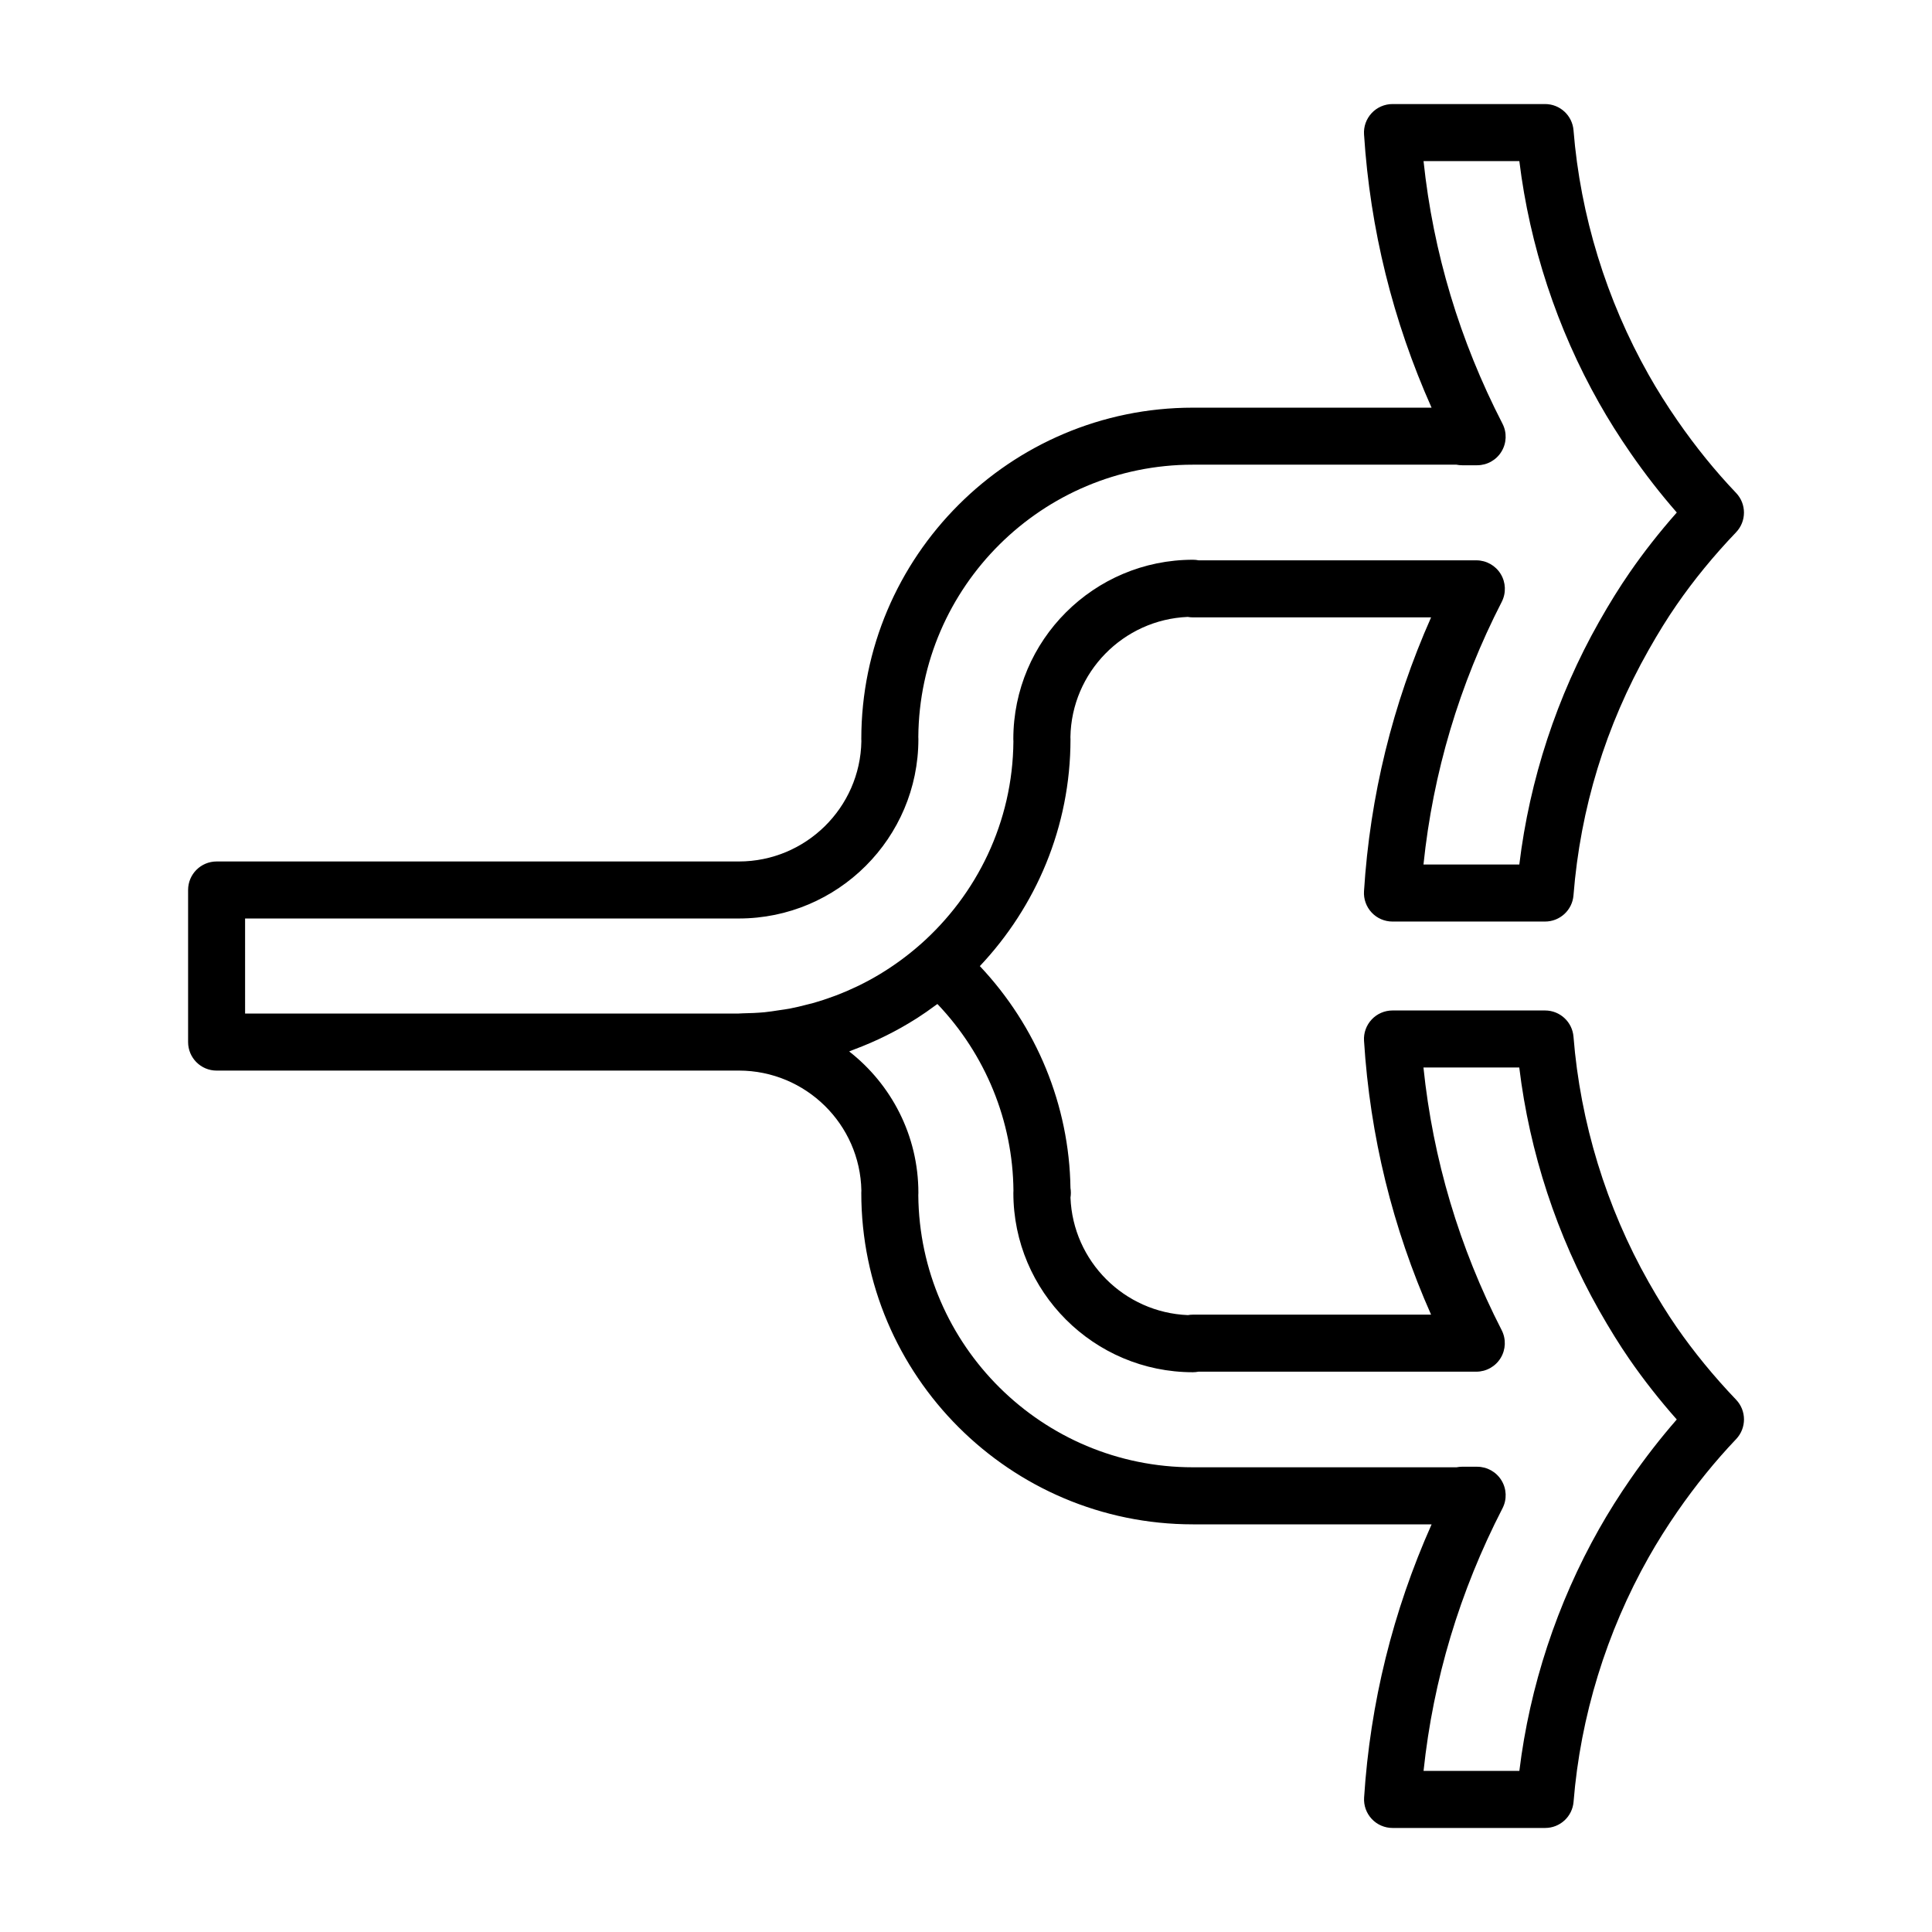 <?xml version="1.0" encoding="UTF-8"?>
<!-- Uploaded to: SVG Repo, www.svgrepo.com, Generator: SVG Repo Mixer Tools -->
<svg fill="#000000" width="800px" height="800px" version="1.1" viewBox="144 144 512 512" xmlns="http://www.w3.org/2000/svg">
 <path d="m604.08 514.93c-5.934-6.207-11.238-12.695-15.789-19.277-2.398-3.465-4.812-7.367-7.387-11.898-11.23-19.84-18.113-42.32-19.91-65.008-0.312-3.93-3.594-6.961-7.531-6.961h-40.438c-2.086 0-4.082 0.863-5.512 2.387-1.426 1.523-2.168 3.562-2.031 5.648 1.586 25.215 7.562 49.574 17.77 72.574h-63.117c-0.453 0-0.898 0.039-1.328 0.121-16.879-0.684-30.477-14.289-31.117-31.145 0.066-0.402 0.102-0.82 0.102-1.246 0-0.441-0.035-0.875-0.105-1.293-0.328-21.91-8.977-42.859-24.016-58.805 14.844-15.734 24.023-36.867 24.023-60.148 0-0.188-0.004-0.367-0.02-0.551 0.293-17.164 14.008-31.129 31.094-31.84 0.449 0.082 0.906 0.121 1.371 0.121h63.117c-10.211 23.004-16.188 47.363-17.781 72.574-0.133 2.086 0.605 4.125 2.031 5.652 1.426 1.523 3.426 2.383 5.512 2.383h40.441c3.941 0 7.227-3.031 7.531-6.957 1.824-23.035 8.523-44.906 19.914-65.012 2.562-4.527 4.977-8.422 7.387-11.906 4.555-6.606 9.863-13.09 15.785-19.281 2.785-2.918 2.793-7.512 0.004-10.434-5.543-5.812-10.77-12.273-15.547-19.184-2.797-4.035-5.356-8.102-7.609-12.098-11.23-19.855-18.117-42.27-19.926-64.82-0.316-3.926-3.594-6.953-7.531-6.953h-40.441c-2.086 0-4.086 0.863-5.512 2.387-1.43 1.523-2.168 3.566-2.031 5.652 1.613 25.066 7.621 49.367 17.895 72.418l-63.242 0.004c-48.461 0-87.883 39.402-87.883 87.84 0 0.188 0.004 0.367 0.02 0.551-0.301 17.629-14.758 31.871-32.477 31.871h-138.39c-4.176 0-7.559 3.379-7.559 7.559v40.301c0 4.172 3.379 7.559 7.559 7.559h138.39c0.016 0 0.035-0.004 0.051-0.004 17.684 0.031 32.098 14.227 32.426 31.805-0.016 0.195-0.023 0.402-0.023 0.605 0 48.438 39.43 87.844 87.891 87.844h63.25c-10.273 23.055-16.277 47.359-17.891 72.422-0.133 2.082 0.598 4.125 2.031 5.652 1.426 1.523 3.426 2.387 5.512 2.387h40.438c3.941 0 7.219-3.027 7.531-6.953 1.812-22.57 8.707-44.988 19.922-64.816 2.273-4.019 4.832-8.086 7.609-12.098 4.793-6.922 10.027-13.383 15.559-19.195 2.769-2.926 2.766-7.516-0.02-10.434zm-395.13-127.52h130.84c26.238 0 47.59-21.32 47.594-47.535 0-0.195-0.004-0.387-0.02-0.578 0.312-39.836 32.84-72.152 72.77-72.152h69.84c0.492 0.102 0.996 0.152 1.523 0.152h3.961c2.637 0 5.082-1.371 6.449-3.621 1.371-2.246 1.477-5.055 0.266-7.394-11.34-22.023-18.367-45.395-20.918-69.59h25.387c2.742 22.359 9.98 44.379 21.129 64.094 2.473 4.387 5.281 8.848 8.328 13.254 3.836 5.551 7.945 10.832 12.27 15.781-4.578 5.176-8.77 10.516-12.504 15.93-2.664 3.856-5.32 8.121-8.105 13.047-11.156 19.703-18.398 41.797-21.125 64.305h-25.398c2.523-24.305 9.488-47.68 20.738-69.602 1.199-2.344 1.098-5.144-0.277-7.391-1.371-2.246-3.82-3.617-6.449-3.617h-73.598c-0.492-0.102-0.996-0.152-1.523-0.152-26.238 0-47.586 21.32-47.586 47.535 0 0.195 0.012 0.395 0.023 0.586-0.168 21.434-9.723 40.633-24.68 53.848-0.012 0.012-0.023 0.012-0.035 0.02-3.324 2.934-6.879 5.527-10.605 7.785-0.039 0.02-0.082 0.047-0.117 0.07-1.789 1.074-3.621 2.07-5.488 2.984-0.172 0.086-0.344 0.16-0.52 0.246-1.754 0.84-3.535 1.613-5.352 2.312-0.336 0.133-0.684 0.25-1.027 0.371-1.676 0.621-3.371 1.184-5.09 1.676-0.574 0.16-1.16 0.297-1.742 0.441-1.531 0.398-3.066 0.777-4.625 1.074-0.941 0.176-1.898 0.297-2.852 0.438-1.258 0.188-2.516 0.398-3.785 0.523-1.918 0.176-3.871 0.266-5.824 0.293-0.348 0.004-0.691 0.051-1.039 0.051-0.016 0-0.031 0.004-0.051 0.004l-130.78 0.004zm367.15 148.54c-3.031 4.379-5.836 8.836-8.332 13.254-11.141 19.695-18.383 41.715-21.125 64.102h-25.387c2.555-24.191 9.574-47.559 20.918-69.59 1.211-2.344 1.109-5.144-0.266-7.394-1.367-2.246-3.812-3.621-6.449-3.621l-3.969-0.004c-0.504 0-0.988 0.051-1.465 0.145l-69.895 0.004c-39.918 0-72.426-32.277-72.773-72.09 0.016-0.211 0.023-0.422 0.023-0.641 0-15.203-7.184-28.762-18.344-37.473 0.469-0.168 0.922-0.379 1.387-0.551 5.727-2.141 11.168-4.836 16.262-8.066 0.098-0.066 0.195-0.109 0.293-0.176 1.691-1.082 3.332-2.231 4.938-3.426 0.168-0.121 0.344-0.23 0.508-0.352 12.734 13.355 19.992 31.039 20.148 49.465-0.016 0.191-0.023 0.387-0.023 0.586 0 26.207 21.34 47.531 47.578 47.531 0.504 0 0.988-0.051 1.465-0.145h73.641c2.629 0 5.078-1.371 6.449-3.617 1.371-2.246 1.477-5.047 0.273-7.391-11.246-21.926-18.207-45.297-20.727-69.602h25.391c2.727 22.488 9.969 44.582 21.125 64.305 2.801 4.934 5.445 9.199 8.098 13.043 3.734 5.406 7.93 10.746 12.516 15.93-4.309 4.938-8.414 10.223-12.258 15.773z"/>
</svg>